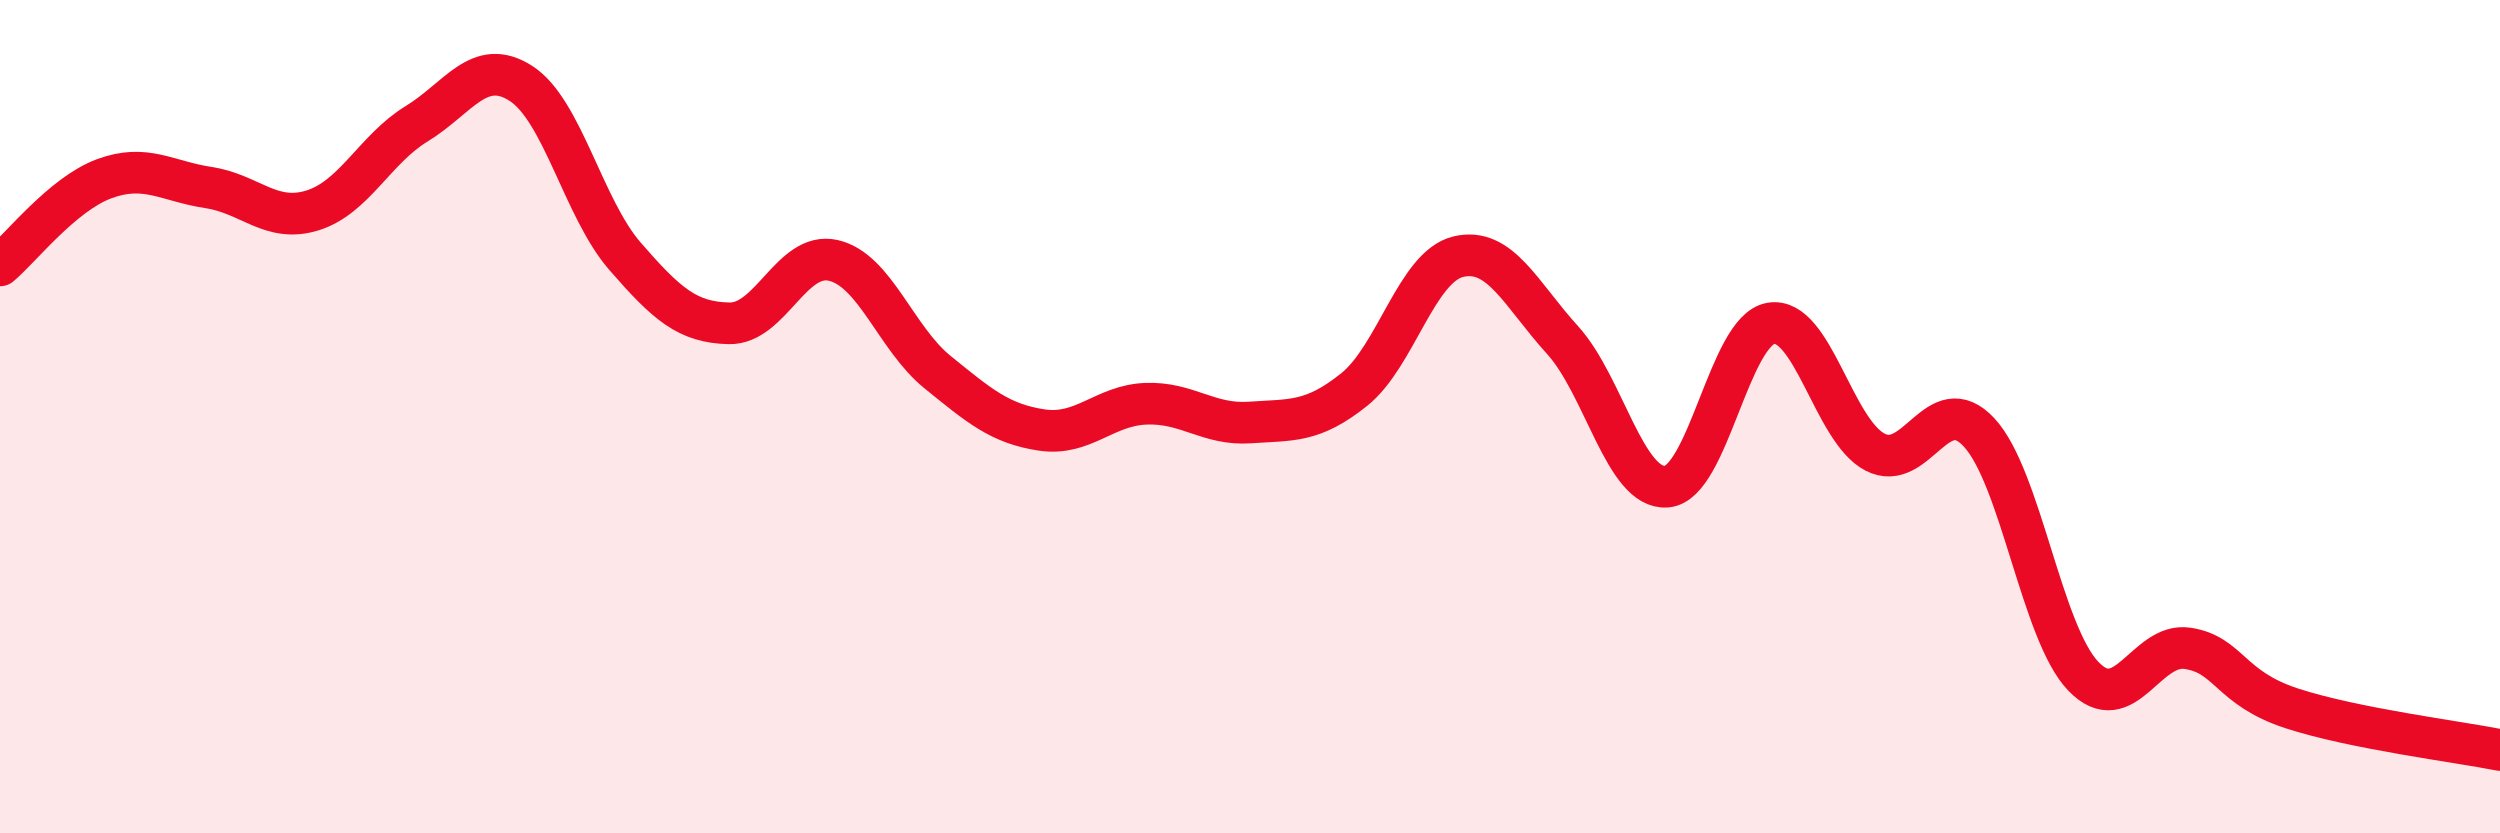 
    <svg width="60" height="20" viewBox="0 0 60 20" xmlns="http://www.w3.org/2000/svg">
      <path
        d="M 0,6.37 C 0.5,5.95 1.5,4.66 2.5,4.29 C 3.5,3.92 4,4.35 5,4.5 C 6,4.65 6.5,5.36 7.5,5.05 C 8.5,4.74 9,3.58 10,2.97 C 11,2.36 11.5,1.36 12.5,2 C 13.5,2.64 14,5 15,6.15 C 16,7.3 16.5,7.74 17.5,7.76 C 18.5,7.78 19,6.02 20,6.25 C 21,6.48 21.5,8.12 22.5,8.93 C 23.5,9.74 24,10.17 25,10.32 C 26,10.47 26.5,9.73 27.5,9.69 C 28.5,9.65 29,10.21 30,10.14 C 31,10.07 31.5,10.15 32.5,9.35 C 33.5,8.55 34,6.4 35,6.16 C 36,5.92 36.5,7.06 37.5,8.16 C 38.5,9.26 39,11.76 40,11.68 C 41,11.6 41.5,7.93 42.5,7.76 C 43.5,7.59 44,10.33 45,10.85 C 46,11.37 46.5,9.3 47.5,10.38 C 48.5,11.46 49,15.19 50,16.23 C 51,17.27 51.5,15.41 52.5,15.56 C 53.5,15.71 53.5,16.51 55,17 C 56.5,17.49 59,17.8 60,18L60 20L0 20Z"
        fill="#EB0A25"
        opacity="0.1"
        stroke-linecap="round"
        stroke-linejoin="round"
      />
      <path
        d="M 0,6.37 C 0.5,5.95 1.5,4.66 2.5,4.29 C 3.5,3.92 4,4.35 5,4.5 C 6,4.65 6.5,5.36 7.5,5.05 C 8.5,4.74 9,3.58 10,2.97 C 11,2.36 11.5,1.36 12.5,2 C 13.5,2.64 14,5 15,6.15 C 16,7.3 16.5,7.74 17.5,7.76 C 18.5,7.78 19,6.02 20,6.25 C 21,6.48 21.5,8.12 22.5,8.93 C 23.5,9.74 24,10.17 25,10.32 C 26,10.47 26.5,9.73 27.5,9.69 C 28.5,9.65 29,10.21 30,10.14 C 31,10.07 31.5,10.15 32.5,9.35 C 33.5,8.55 34,6.4 35,6.16 C 36,5.92 36.5,7.06 37.5,8.16 C 38.5,9.26 39,11.76 40,11.68 C 41,11.6 41.5,7.93 42.5,7.76 C 43.5,7.59 44,10.33 45,10.85 C 46,11.37 46.5,9.3 47.5,10.38 C 48.5,11.46 49,15.19 50,16.23 C 51,17.27 51.5,15.41 52.5,15.56 C 53.5,15.71 53.5,16.51 55,17 C 56.5,17.49 59,17.8 60,18"
        stroke="#EB0A25"
        stroke-width="1"
        fill="none"
        stroke-linecap="round"
        stroke-linejoin="round"
      />
    </svg>
  